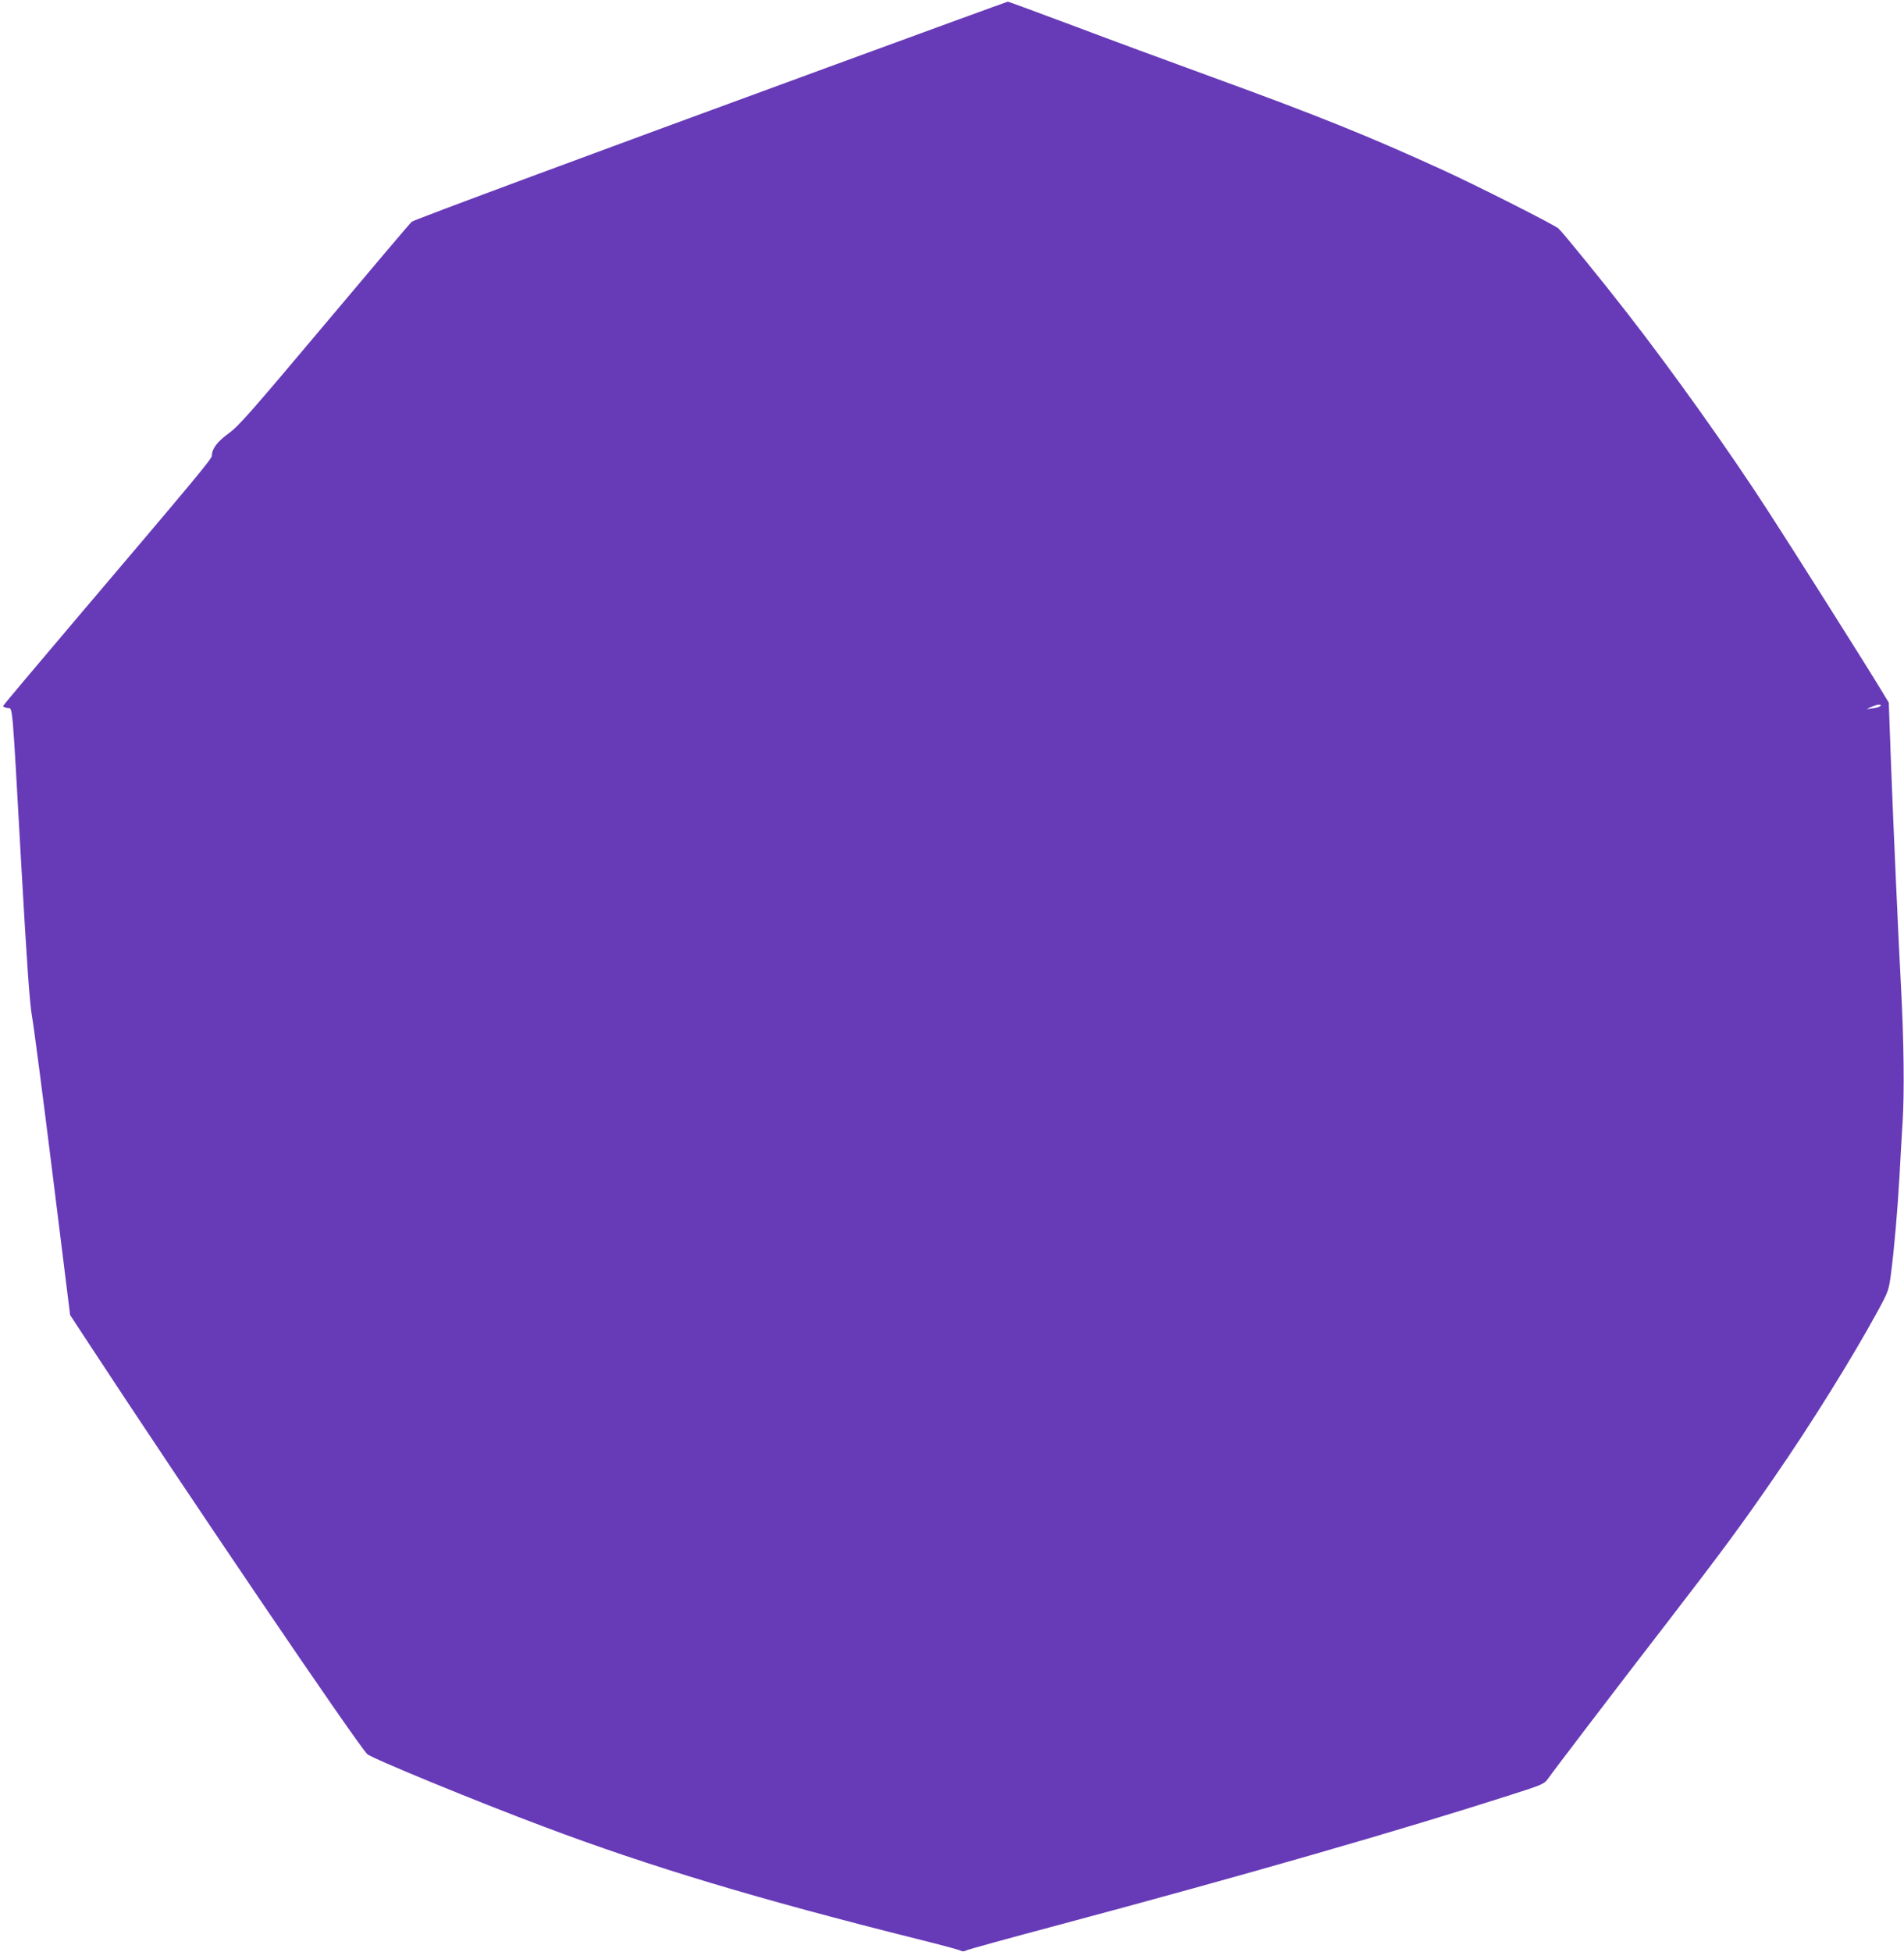 <?xml version="1.0" standalone="no"?>
<!DOCTYPE svg PUBLIC "-//W3C//DTD SVG 20010904//EN"
 "http://www.w3.org/TR/2001/REC-SVG-20010904/DTD/svg10.dtd">
<svg version="1.0" xmlns="http://www.w3.org/2000/svg"
 width="1249pt" height="1280pt" viewBox="0 0 1249 1280"
 preserveAspectRatio="xMidYMid meet">
<g transform="translate(0,1280) scale(0.1,-0.1)"
fill="#673ab7" stroke="none">
<path d="M5410 12351 c-1521 -557 -2691 -991 -2709 -1005 -8 -6 -264 -308
-569 -671 -484 -575 -564 -667 -631 -716 -76 -55 -111 -102 -111 -147 0 -20
-96 -136 -882 -1061 -268 -316 -488 -577 -488 -581 0 -4 13 -10 29 -13 36 -7
28 85 91 -1037 38 -664 55 -901 70 -985 11 -60 72 -526 135 -1034 l115 -924
122 -186 c649 -990 1756 -2621 1827 -2693 25 -26 721 -312 1156 -475 705 -265
1400 -474 2454 -738 145 -36 272 -70 282 -76 12 -6 25 -6 36 1 10 6 286 82
613 169 1215 325 2233 618 2962 852 198 63 219 72 240 102 45 64 478 631 803
1052 336 436 465 610 682 925 243 351 515 789 678 1088 74 136 75 140 90 253
21 164 43 416 55 629 5 102 15 266 21 365 12 189 8 534 -10 870 -18 336 -50
1048 -66 1469 l-15 409 -51 84 c-77 129 -577 920 -740 1171 -261 403 -618 904
-923 1297 -160 206 -425 532 -453 557 -27 24 -539 283 -758 383 -486 222 -820
357 -1515 610 -267 97 -676 248 -909 336 -233 87 -427 159 -430 158 -3 0 -544
-197 -1201 -438z m6924 -4181 c-6 -6 -28 -13 -50 -15 l-39 -5 30 14 c36 18 74
21 59 6z"/>
</g>
</svg>
